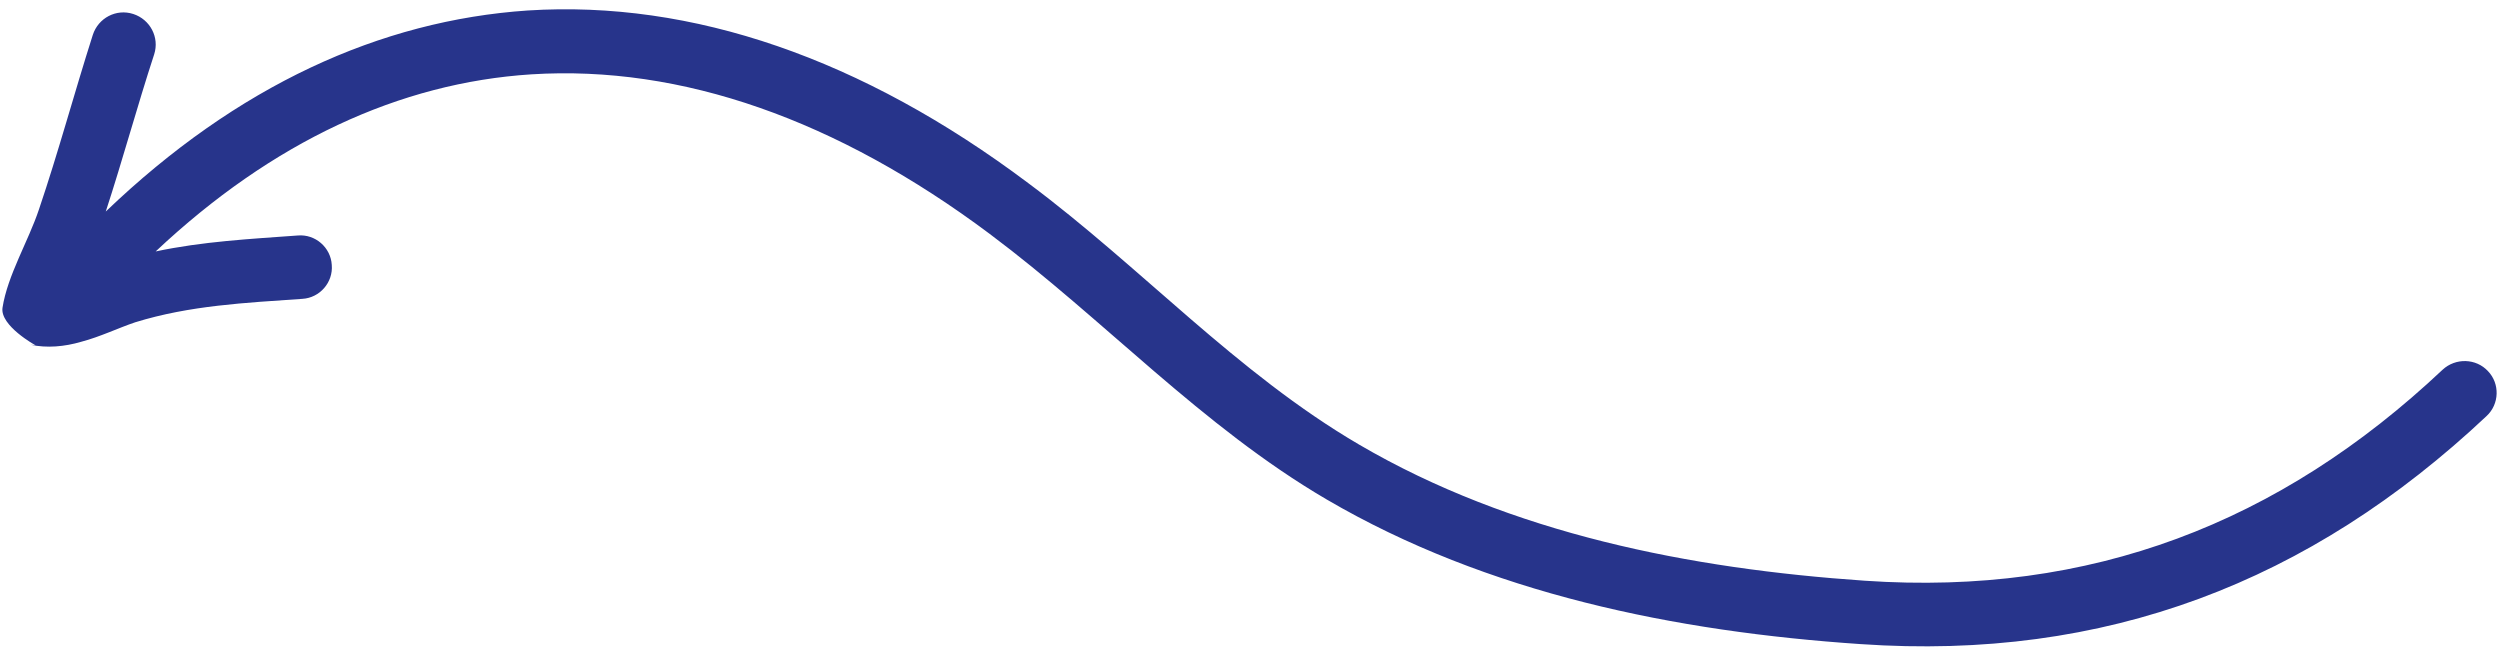 <?xml version="1.0" encoding="UTF-8" standalone="no"?><svg xmlns="http://www.w3.org/2000/svg" xmlns:xlink="http://www.w3.org/1999/xlink" fill="#27348b" height="132.5" preserveAspectRatio="xMidYMid meet" version="1" viewBox="-0.5 -1.9 501.1 132.5" width="501.1" zoomAndPan="magnify"><g id="change1_1"><path clip-rule="evenodd" d="M20.7,40.5C24.1,30.1,27,19.4,30.4,9c1.1-3.4-0.8-7-4.2-8.1 c-3.4-1.1-7,0.8-8.1,4.2c-3.7,11.6-6.9,23.5-10.8,35C5.2,46.4,1,53.3,0,59.8c-0.5,3.6,6.6,7.5,6.6,7.5s-0.7-0.1-1-0.1 c3.3,0.7,6.8,0.4,10.2-0.6c3.8-1,7.5-2.8,10.8-3.9c11-3.4,22.1-3.9,33.5-4.7c3.5-0.2,6.2-3.3,5.9-6.8c-0.2-3.5-3.3-6.2-6.8-5.9 c-9.6,0.7-19.1,1.2-28.5,3.2c23.4-22,48.9-33.8,75.3-35.5c30.1-1.9,61.3,9.1,91.9,32c23,17.2,42.4,38.5,67.5,53.2 c32.3,18.9,70,26.5,107,29c49.1,3.4,90.1-12.4,125.5-45.7c2.6-2.4,2.7-6.5,0.3-9c-2.4-2.6-6.5-2.7-9.1-0.3 c-32.7,30.8-70.6,45.4-115.8,42.3c-35-2.4-70.8-9.4-101.4-27.3c-24.6-14.4-43.6-35.5-66.3-52.4C172.3,9.8,138.2-1.9,105.3,0.2 C75.7,2.2,47,15.3,20.7,40.5L20.7,40.5z" fill="inherit" fill-rule="evenodd"/></g></svg>